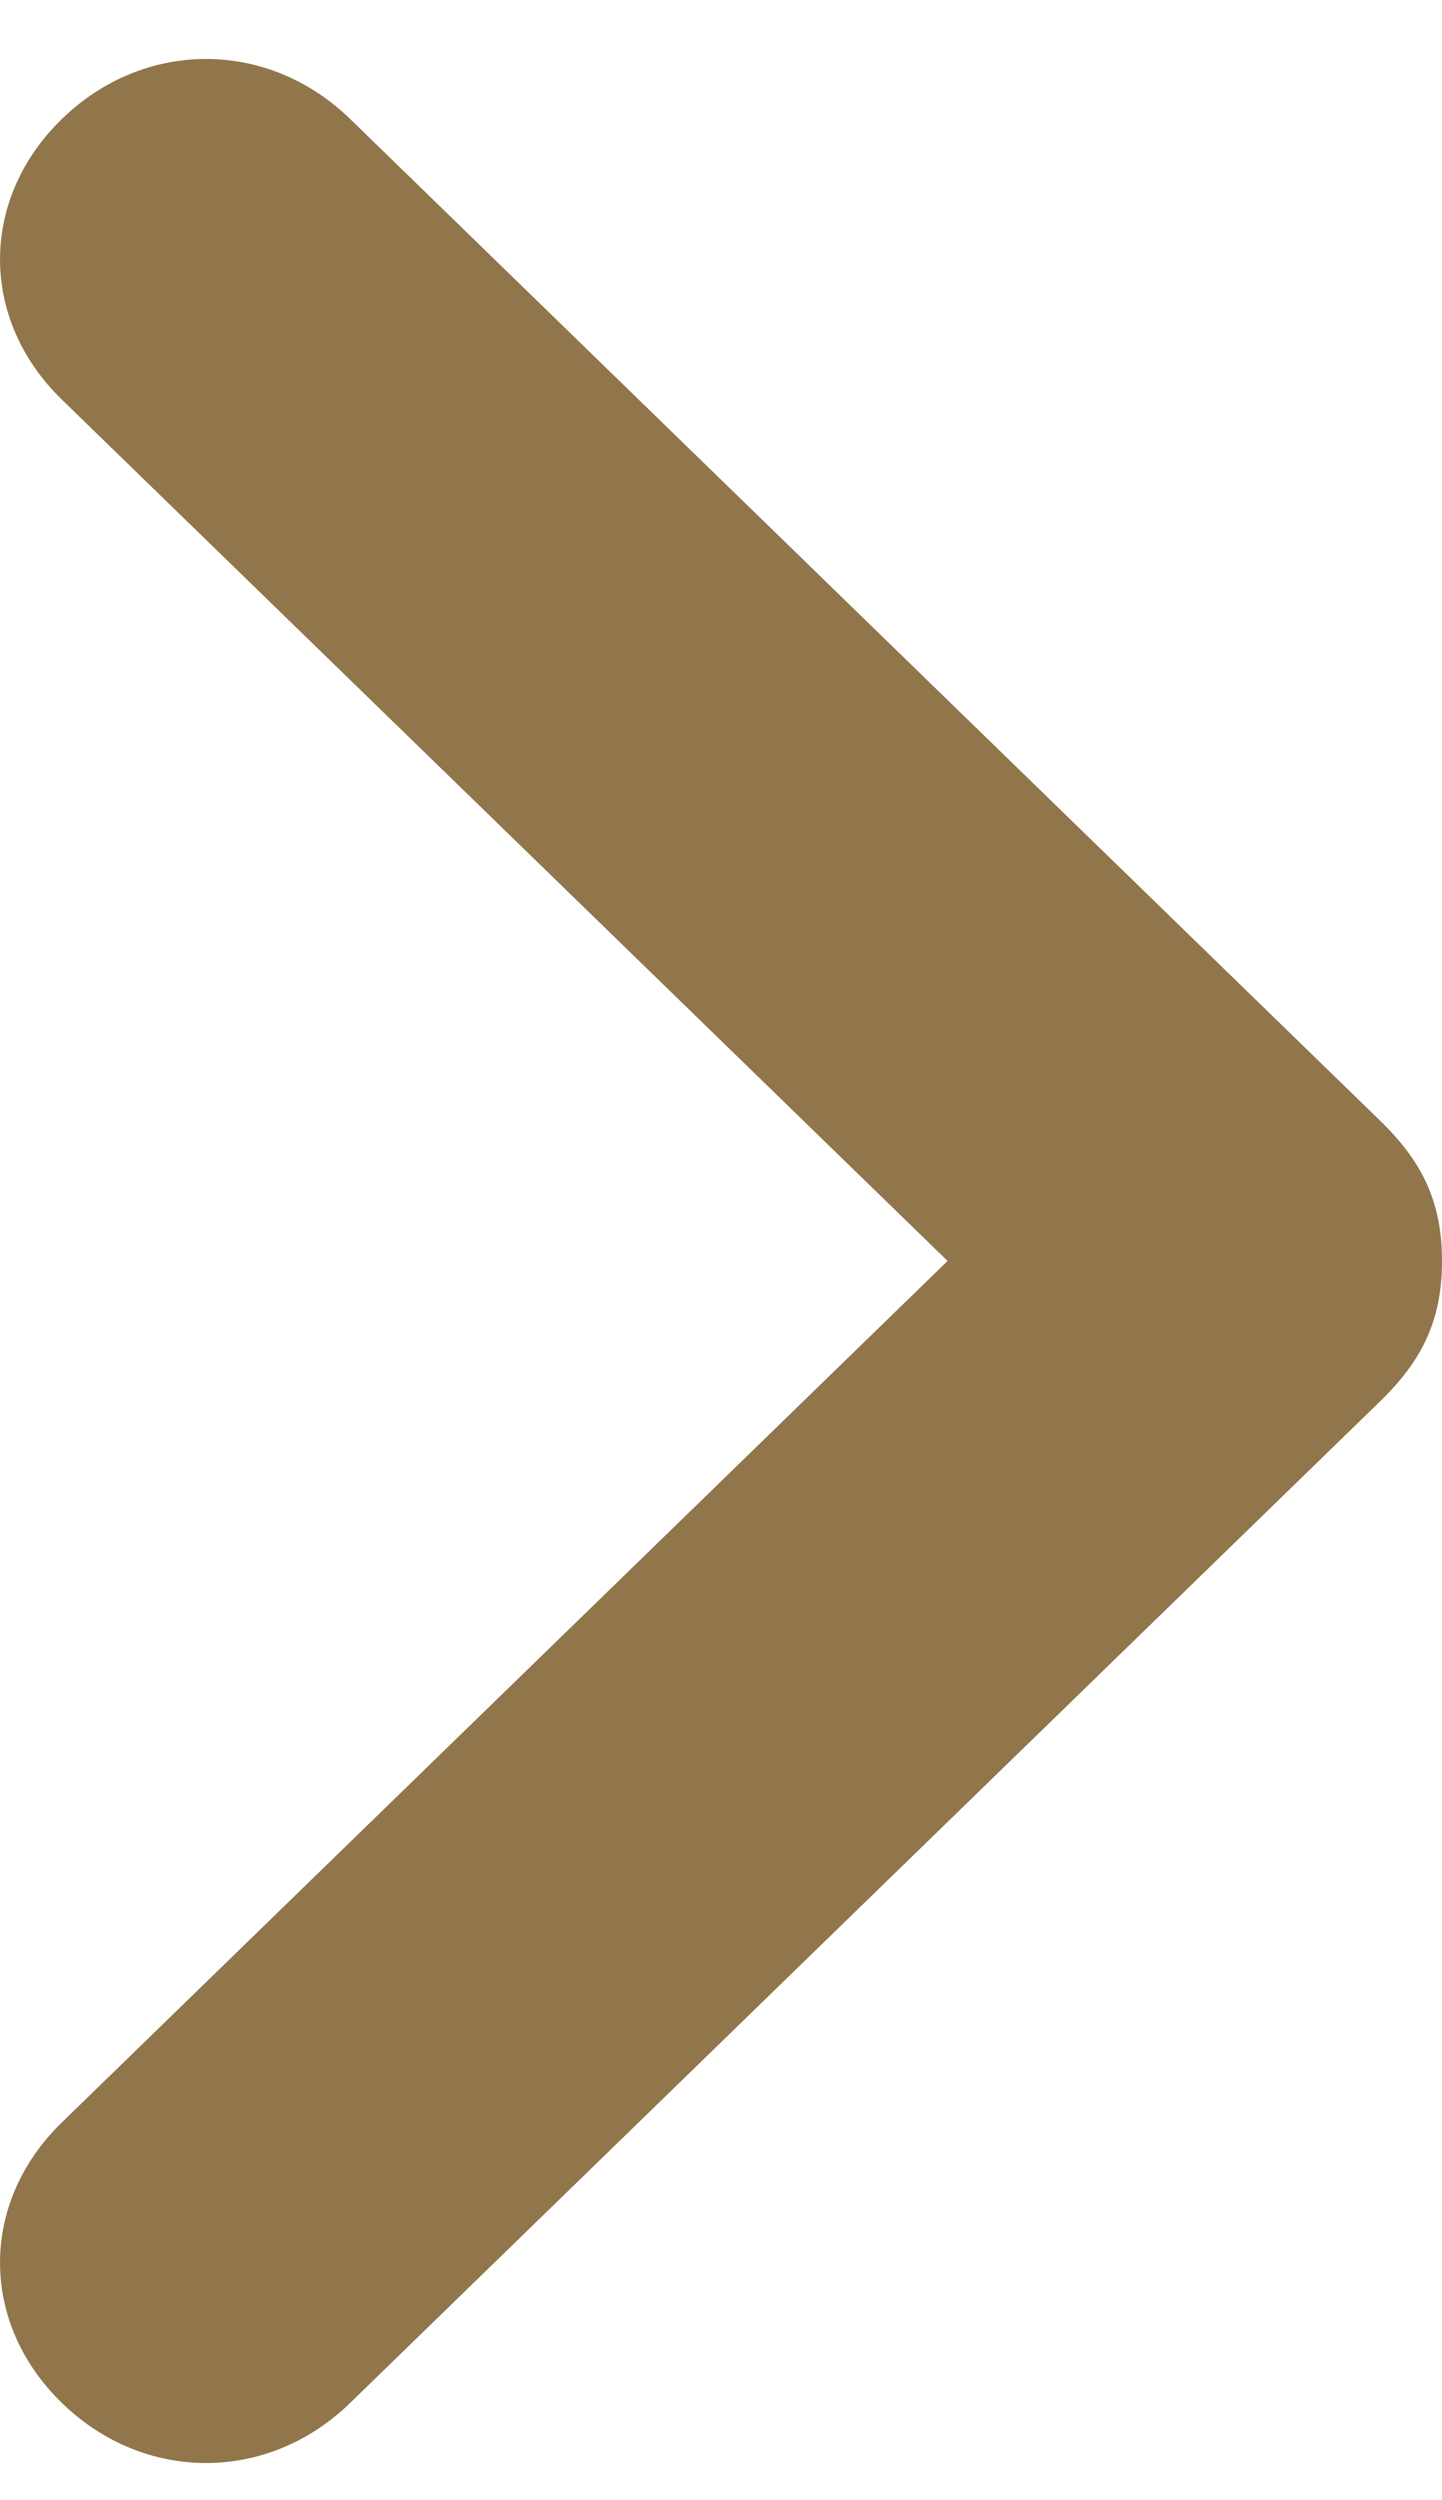 <svg width="15" height="26" viewBox="0 0 15 26" fill="none" xmlns="http://www.w3.org/2000/svg">
<path d="M3.643 1.238L14.357 11.655C14.786 12.072 15 12.488 15 13.113C15 13.738 14.786 14.155 14.357 14.572L3.643 24.988C2.786 25.822 1.5 25.822 0.643 24.988C-0.214 24.155 -0.214 22.905 0.643 22.072L9.857 13.113L0.643 4.155C-0.214 3.322 -0.214 2.072 0.643 1.238C1.5 0.405 2.786 0.405 3.643 1.238Z" fill="#91754B"/>
</svg>
